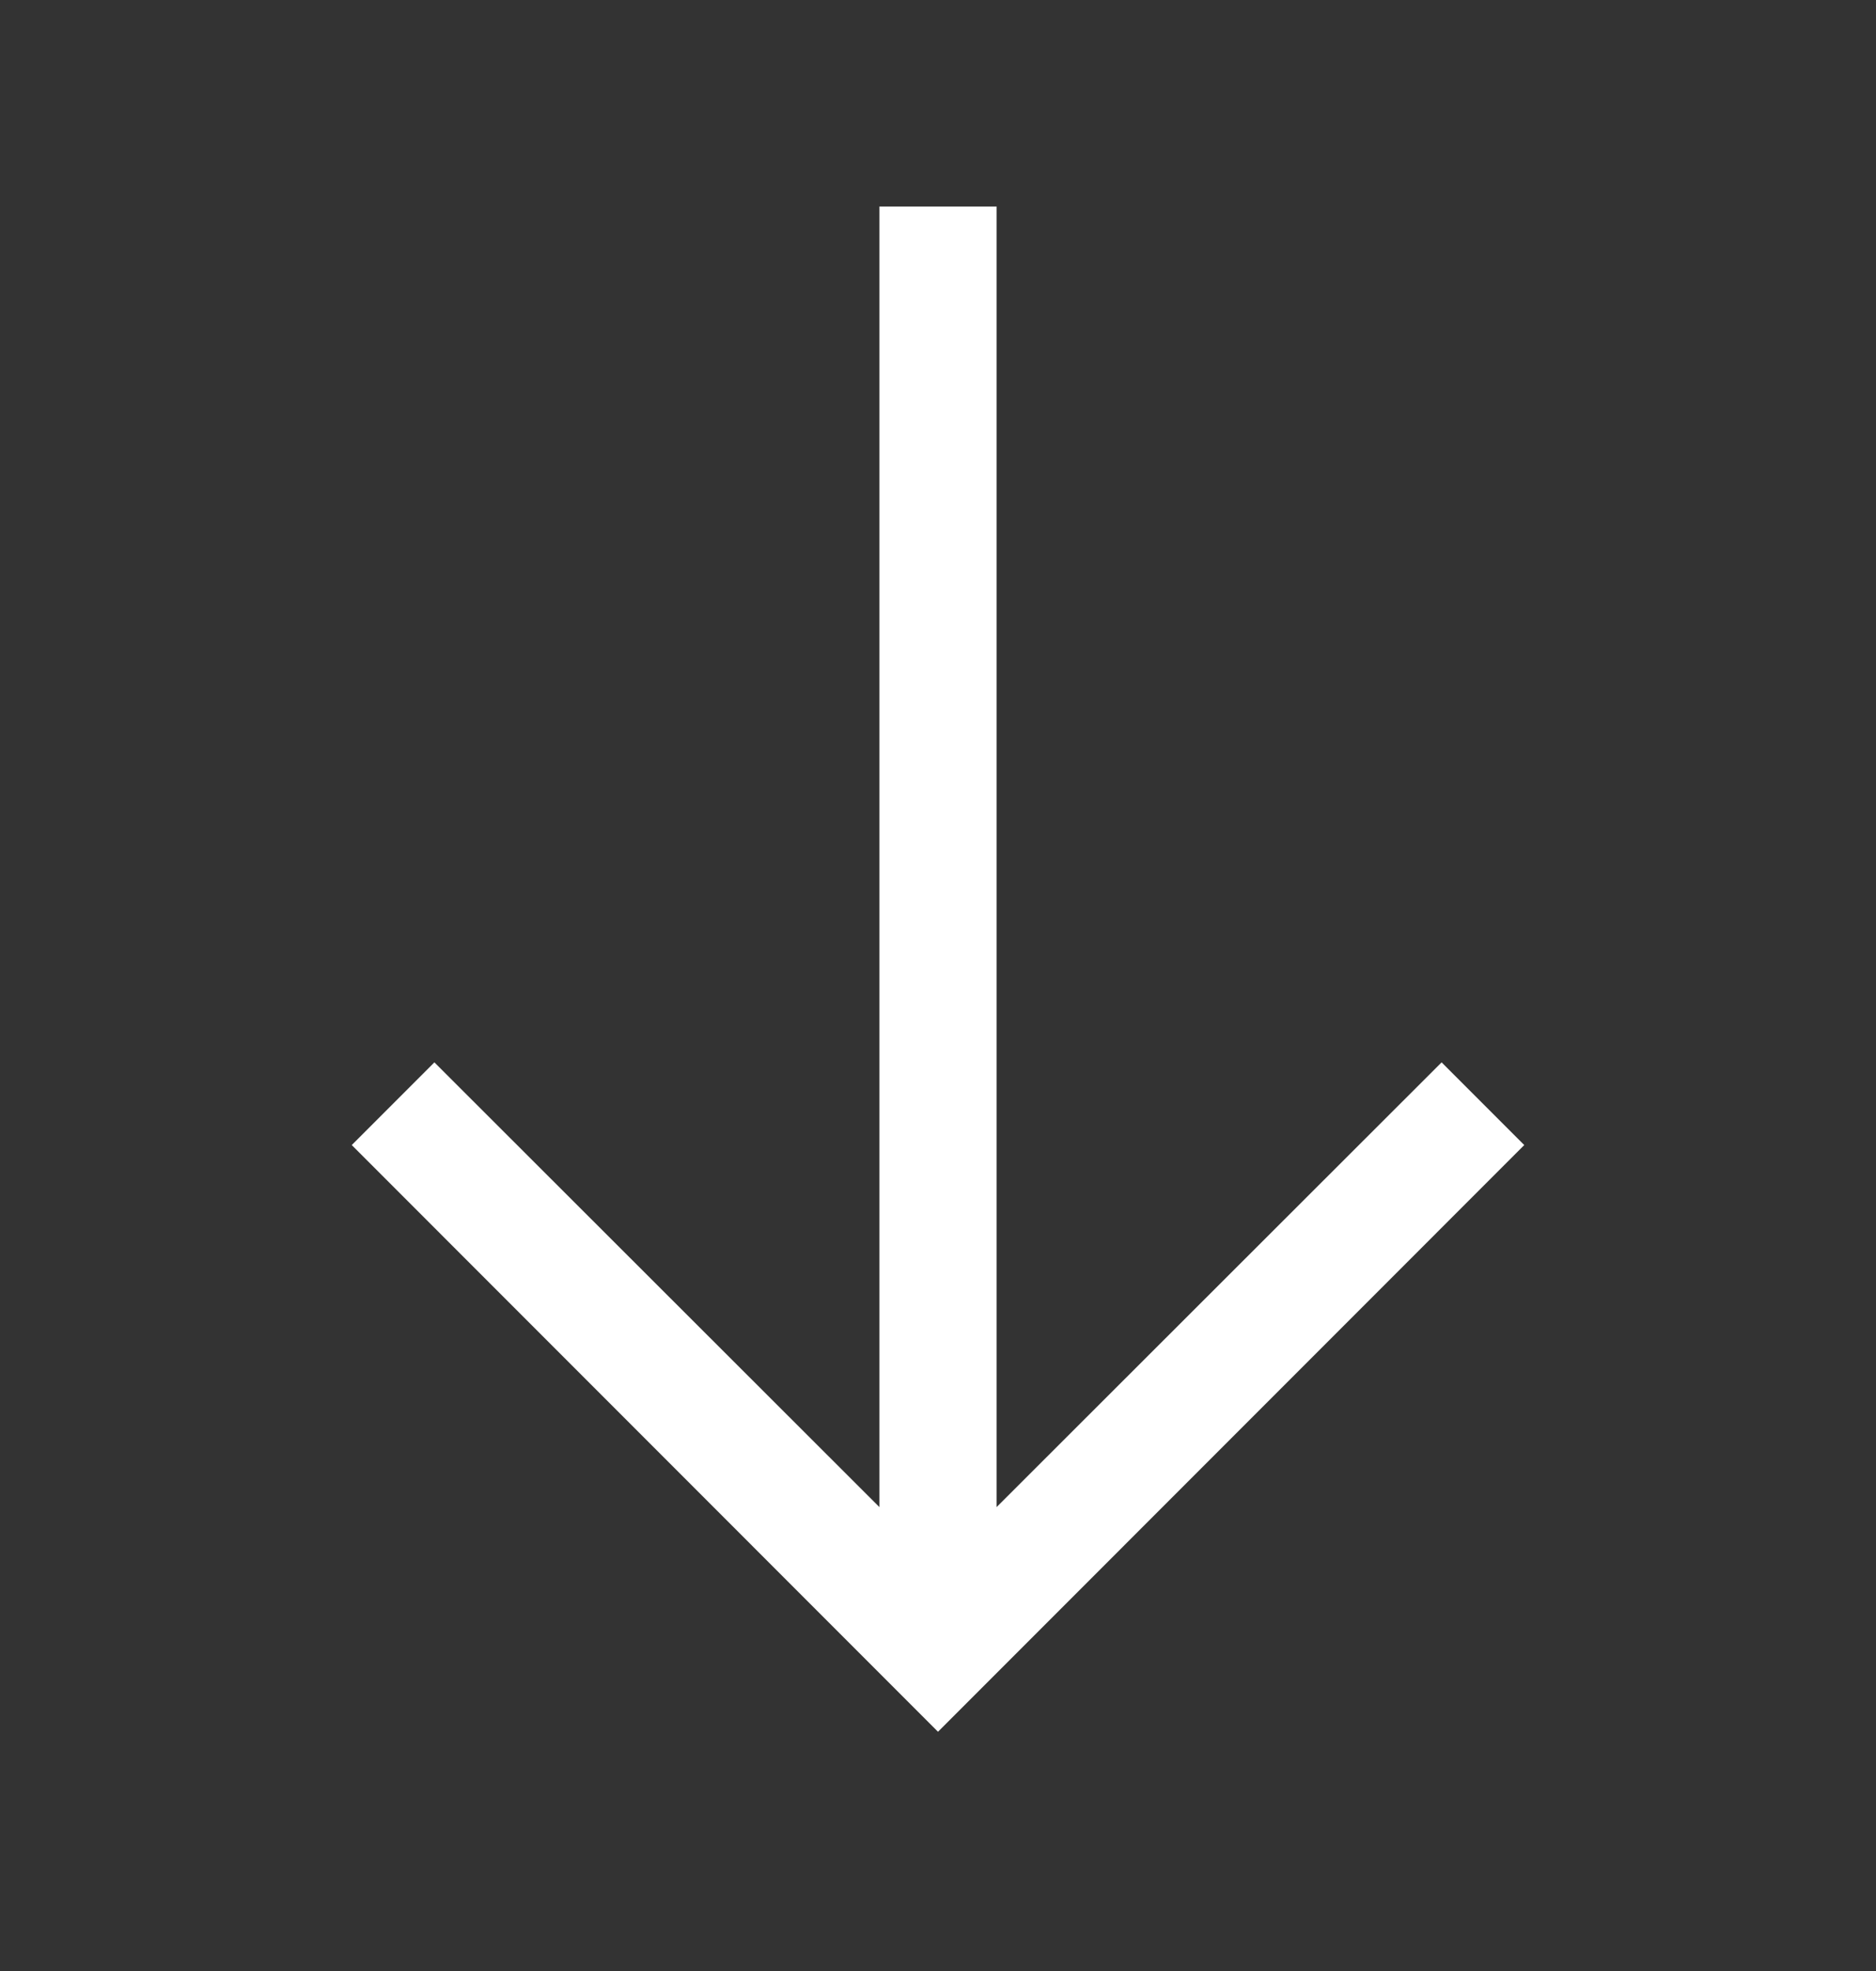 <svg width="20" height="21" viewBox="0 0 20 21" fill="none" xmlns="http://www.w3.org/2000/svg">
<rect x="0" y="0" width="20" height="21" fill="#333333" stroke="none"/>
<path fill-rule="evenodd" clip-rule="evenodd" d="M15.369 11.319L10.625 16.057V2.2H9.375V16.057L4.631 11.319L3.75 12.2L10 18.451L16.25 12.2L15.369 11.319Z" fill="white"/>
</svg>
